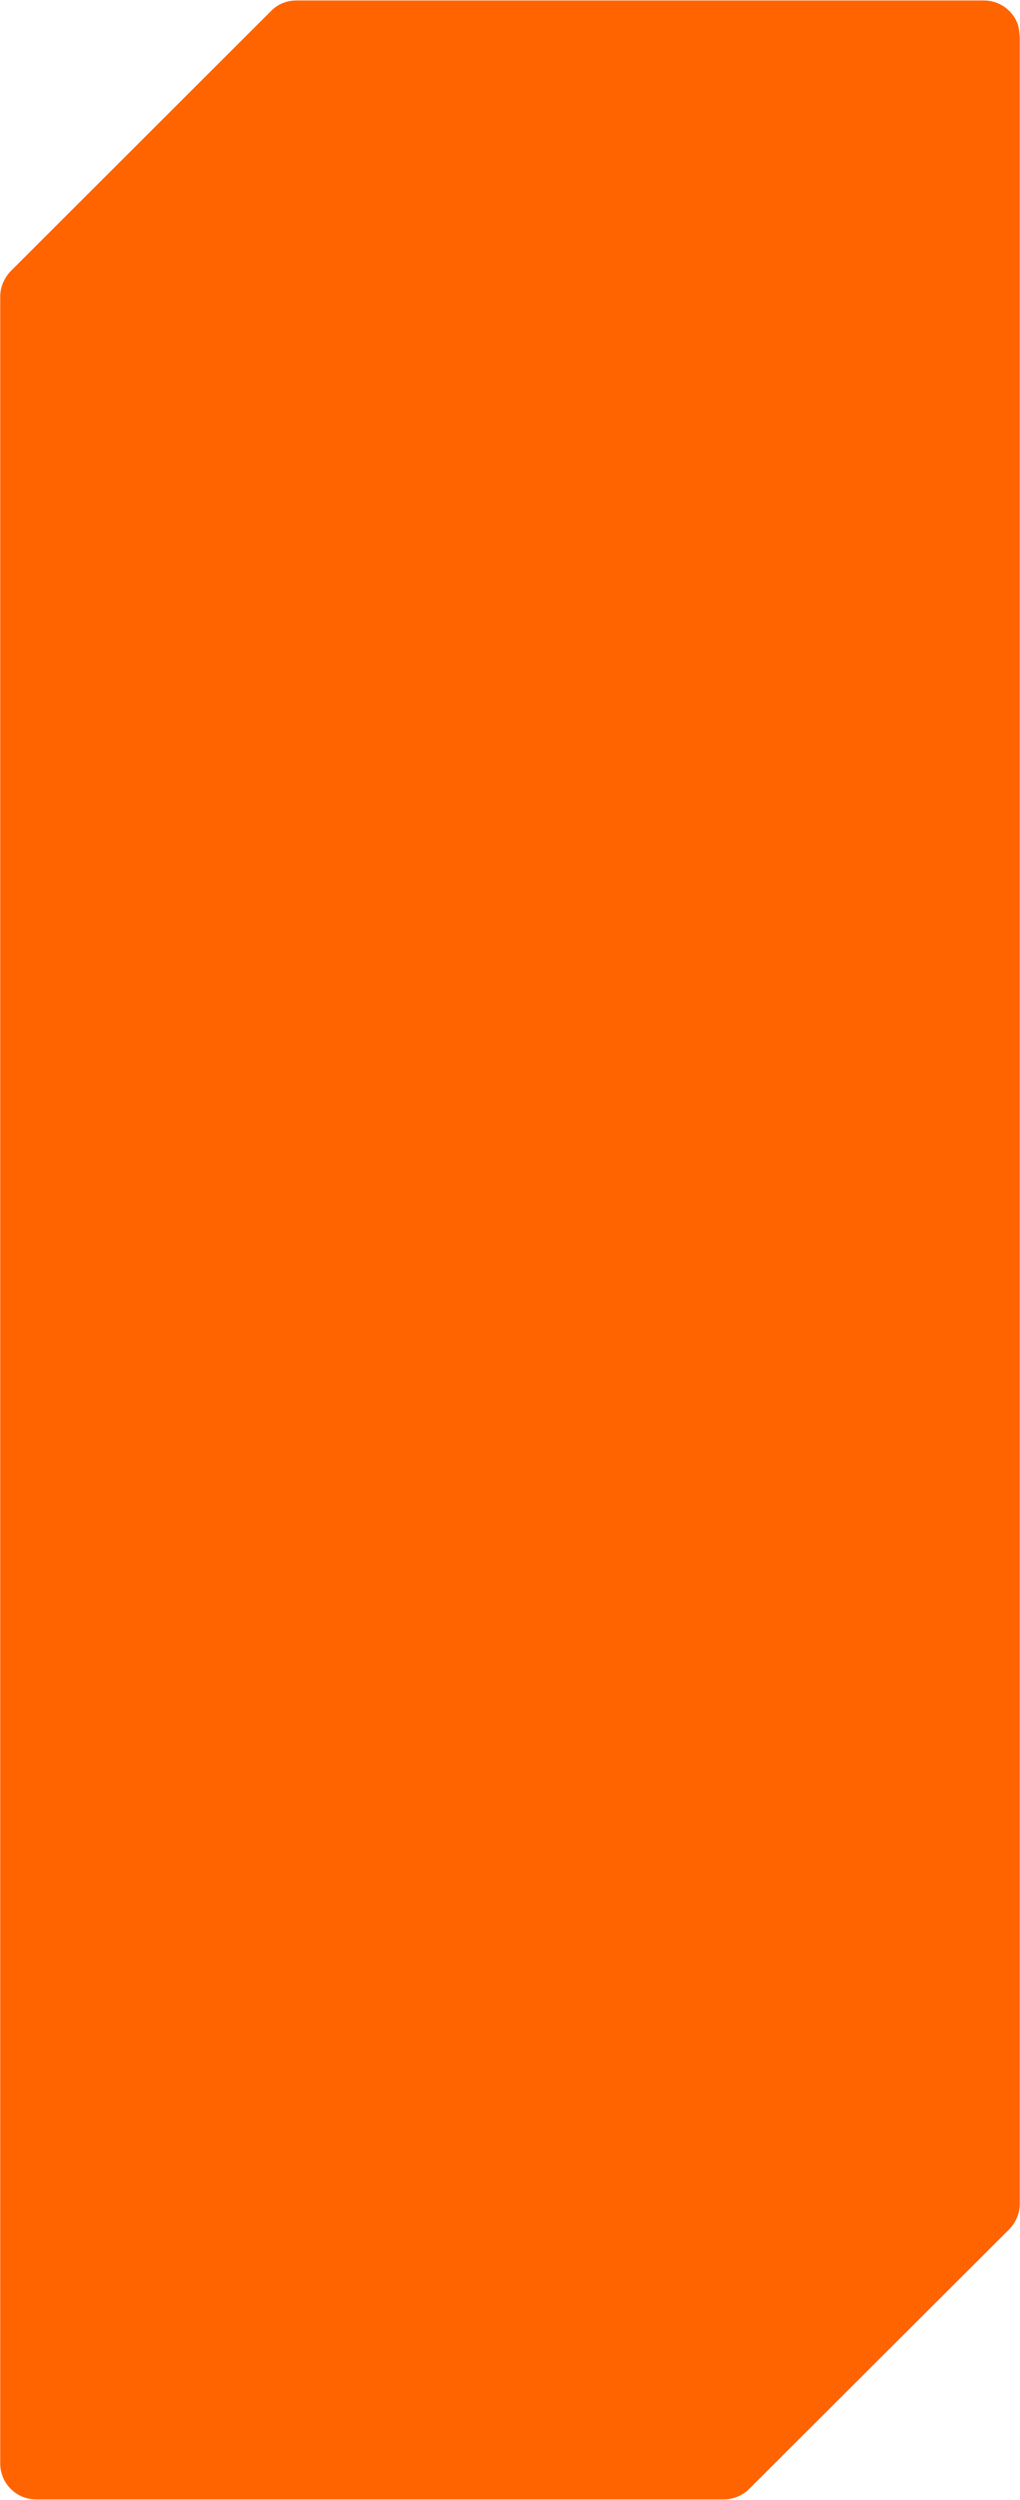 <?xml version="1.0" encoding="UTF-8" standalone="no"?><svg xmlns="http://www.w3.org/2000/svg" xmlns:xlink="http://www.w3.org/1999/xlink" fill="#000000" height="104.4" preserveAspectRatio="xMidYMid meet" version="1" viewBox="42.7 11.8 42.6 104.4" width="42.6" zoomAndPan="magnify"><g><g><g id="change1_1"><path d="M85.29,13.32v90.52c0,0.39-0.16,0.77-0.44,1.06l-10.86,10.84c-0.27,0.27-0.65,0.44-1.06,0.44H44.21 c-0.83,0-1.5-0.67-1.5-1.5v-90.5c0-0.4,0.17-0.78,0.44-1.06l10.87-10.86c0.28-0.29,0.66-0.44,1.06-0.44h28.71 c0.61,0,1.15,0.36,1.39,0.92c0.07,0.17,0.09,0.36,0.1,0.54C85.28,13.29,85.29,13.3,85.29,13.32z" fill="#ff6400"/></g><g id="change2_1"><path d="M45.71 25.68H71.43V113.18H45.71z" fill="#ff6400"/></g><g id="change2_2"><path d="M80.17 14.82L72.31 22.68 47.83 22.68 55.7 14.82z" fill="#ff6400"/></g></g></g></svg>